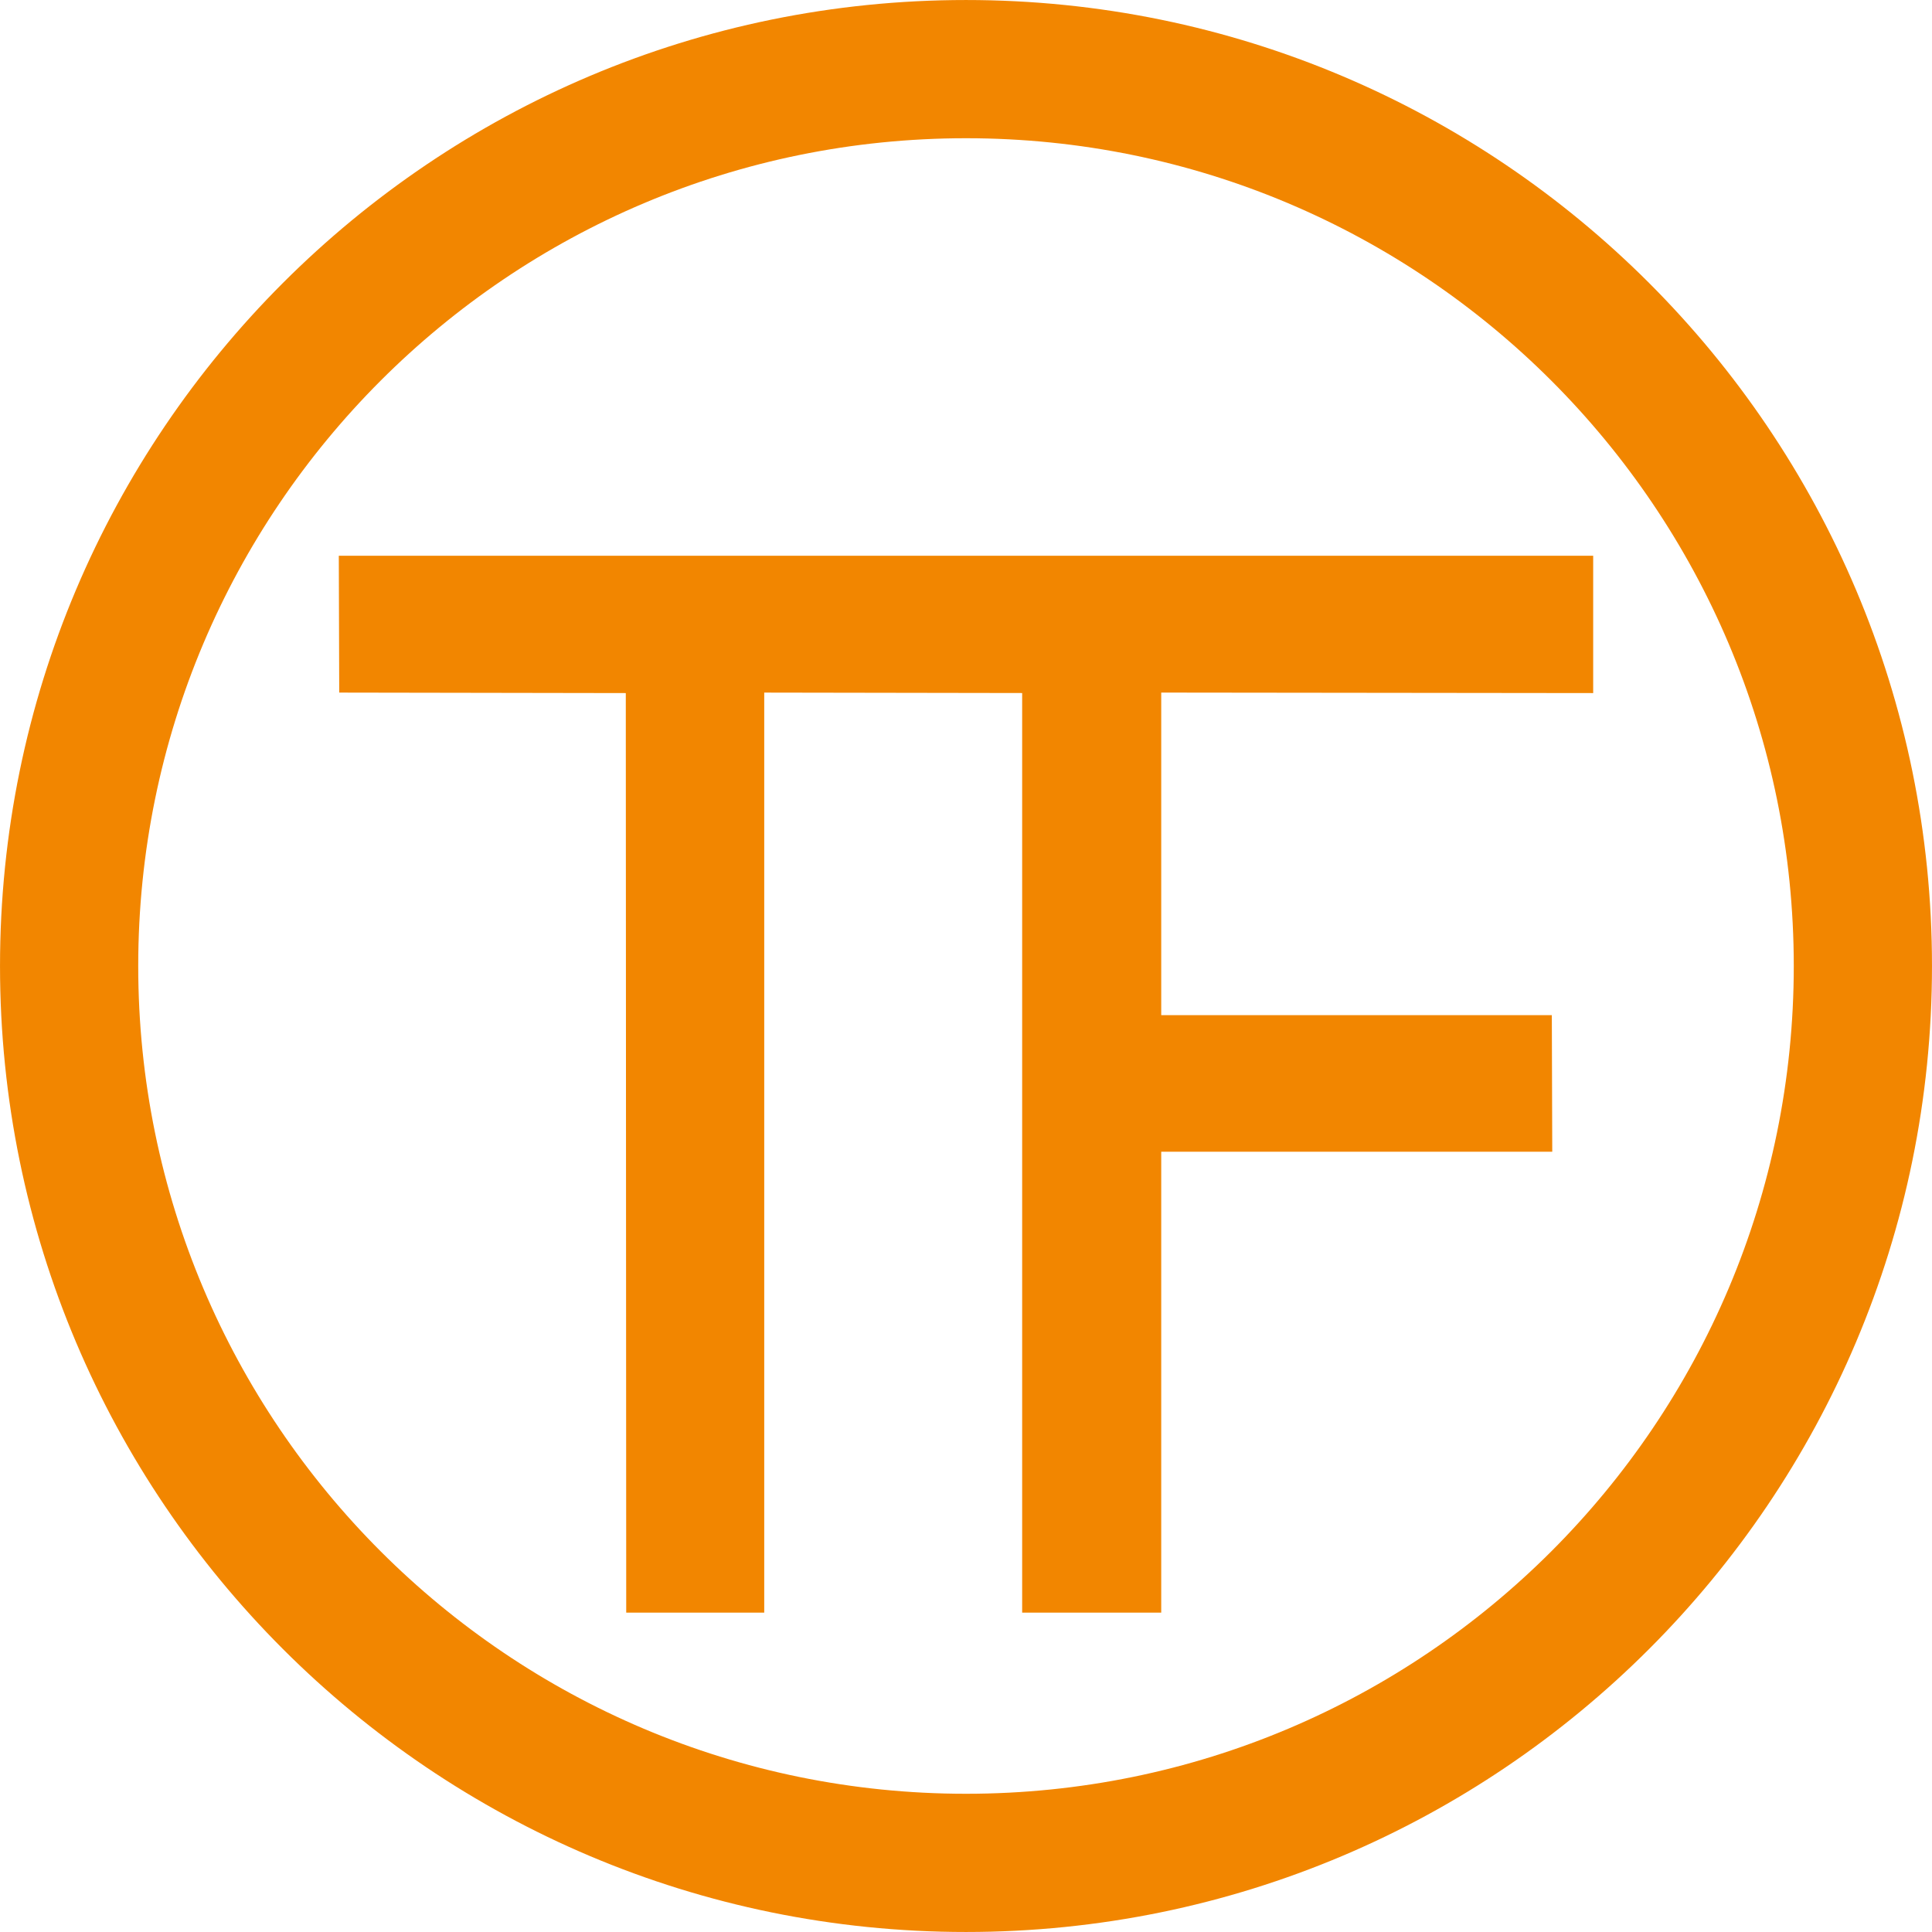 <?xml version="1.0" encoding="UTF-8"?>
<!DOCTYPE svg PUBLIC "-//W3C//DTD SVG 1.1//EN" "http://www.w3.org/Graphics/SVG/1.1/DTD/svg11.dtd">
<!-- Creator: CorelDRAW 2020 (64 Bit) -->
<svg xmlns="http://www.w3.org/2000/svg" xml:space="preserve" width="256mm" height="256mm" version="1.1" style="shape-rendering:geometricPrecision; text-rendering:geometricPrecision; image-rendering:optimizeQuality; fill-rule:evenodd; clip-rule:evenodd"
viewBox="0 0 2582.08 2582.08"
 xmlns:xlink="http://www.w3.org/1999/xlink"
 xmlns:xodm="http://www.corel.com/coreldraw/odm/2003">
 <defs>
  <style type="text/css">
   <![CDATA[
    .fil1 {fill:#F28600}
    .fil0 {fill:#F28600;fill-rule:nonzero}
   ]]>
  </style>
 </defs>
 <g id="Camada_x0020_1">
  <g id="_1600431610112">
   <path class="fil0" d="M453.37 925.65l-0.57 -182.88c558.84,0 1117.65,0 1676.46,0l0 183.51 -577.3 -0.66 0 431.13 522.03 0 0.57 182.54 -522.6 0 0 615.93 -185.86 0 0 -1229.01 -344.72 -0.57 0 1229.58 -184.44 0 -0.57 -1228.94 -382.99 -0.64z"/>
   <path class="fil1" d="M1291.04 0.02c713.01,0 1291.02,578 1291.02,1291.02 0,713.01 -578,1291.02 -1291.02,1291.02 -713.01,0 -1291.02,-578 -1291.02,-1291.02 0,-713.01 578,-1291.02 1291.02,-1291.02zm0 184.72c-611.06,0 -1106.3,495.26 -1106.3,1106.3 0,611.04 495.24,1106.3 1106.3,1106.3 611.04,0 1106.3,-495.26 1106.3,-1106.3 0,-611.04 -495.26,-1106.3 -1106.3,-1106.3z"/>
  </g>
 </g>
</svg>

